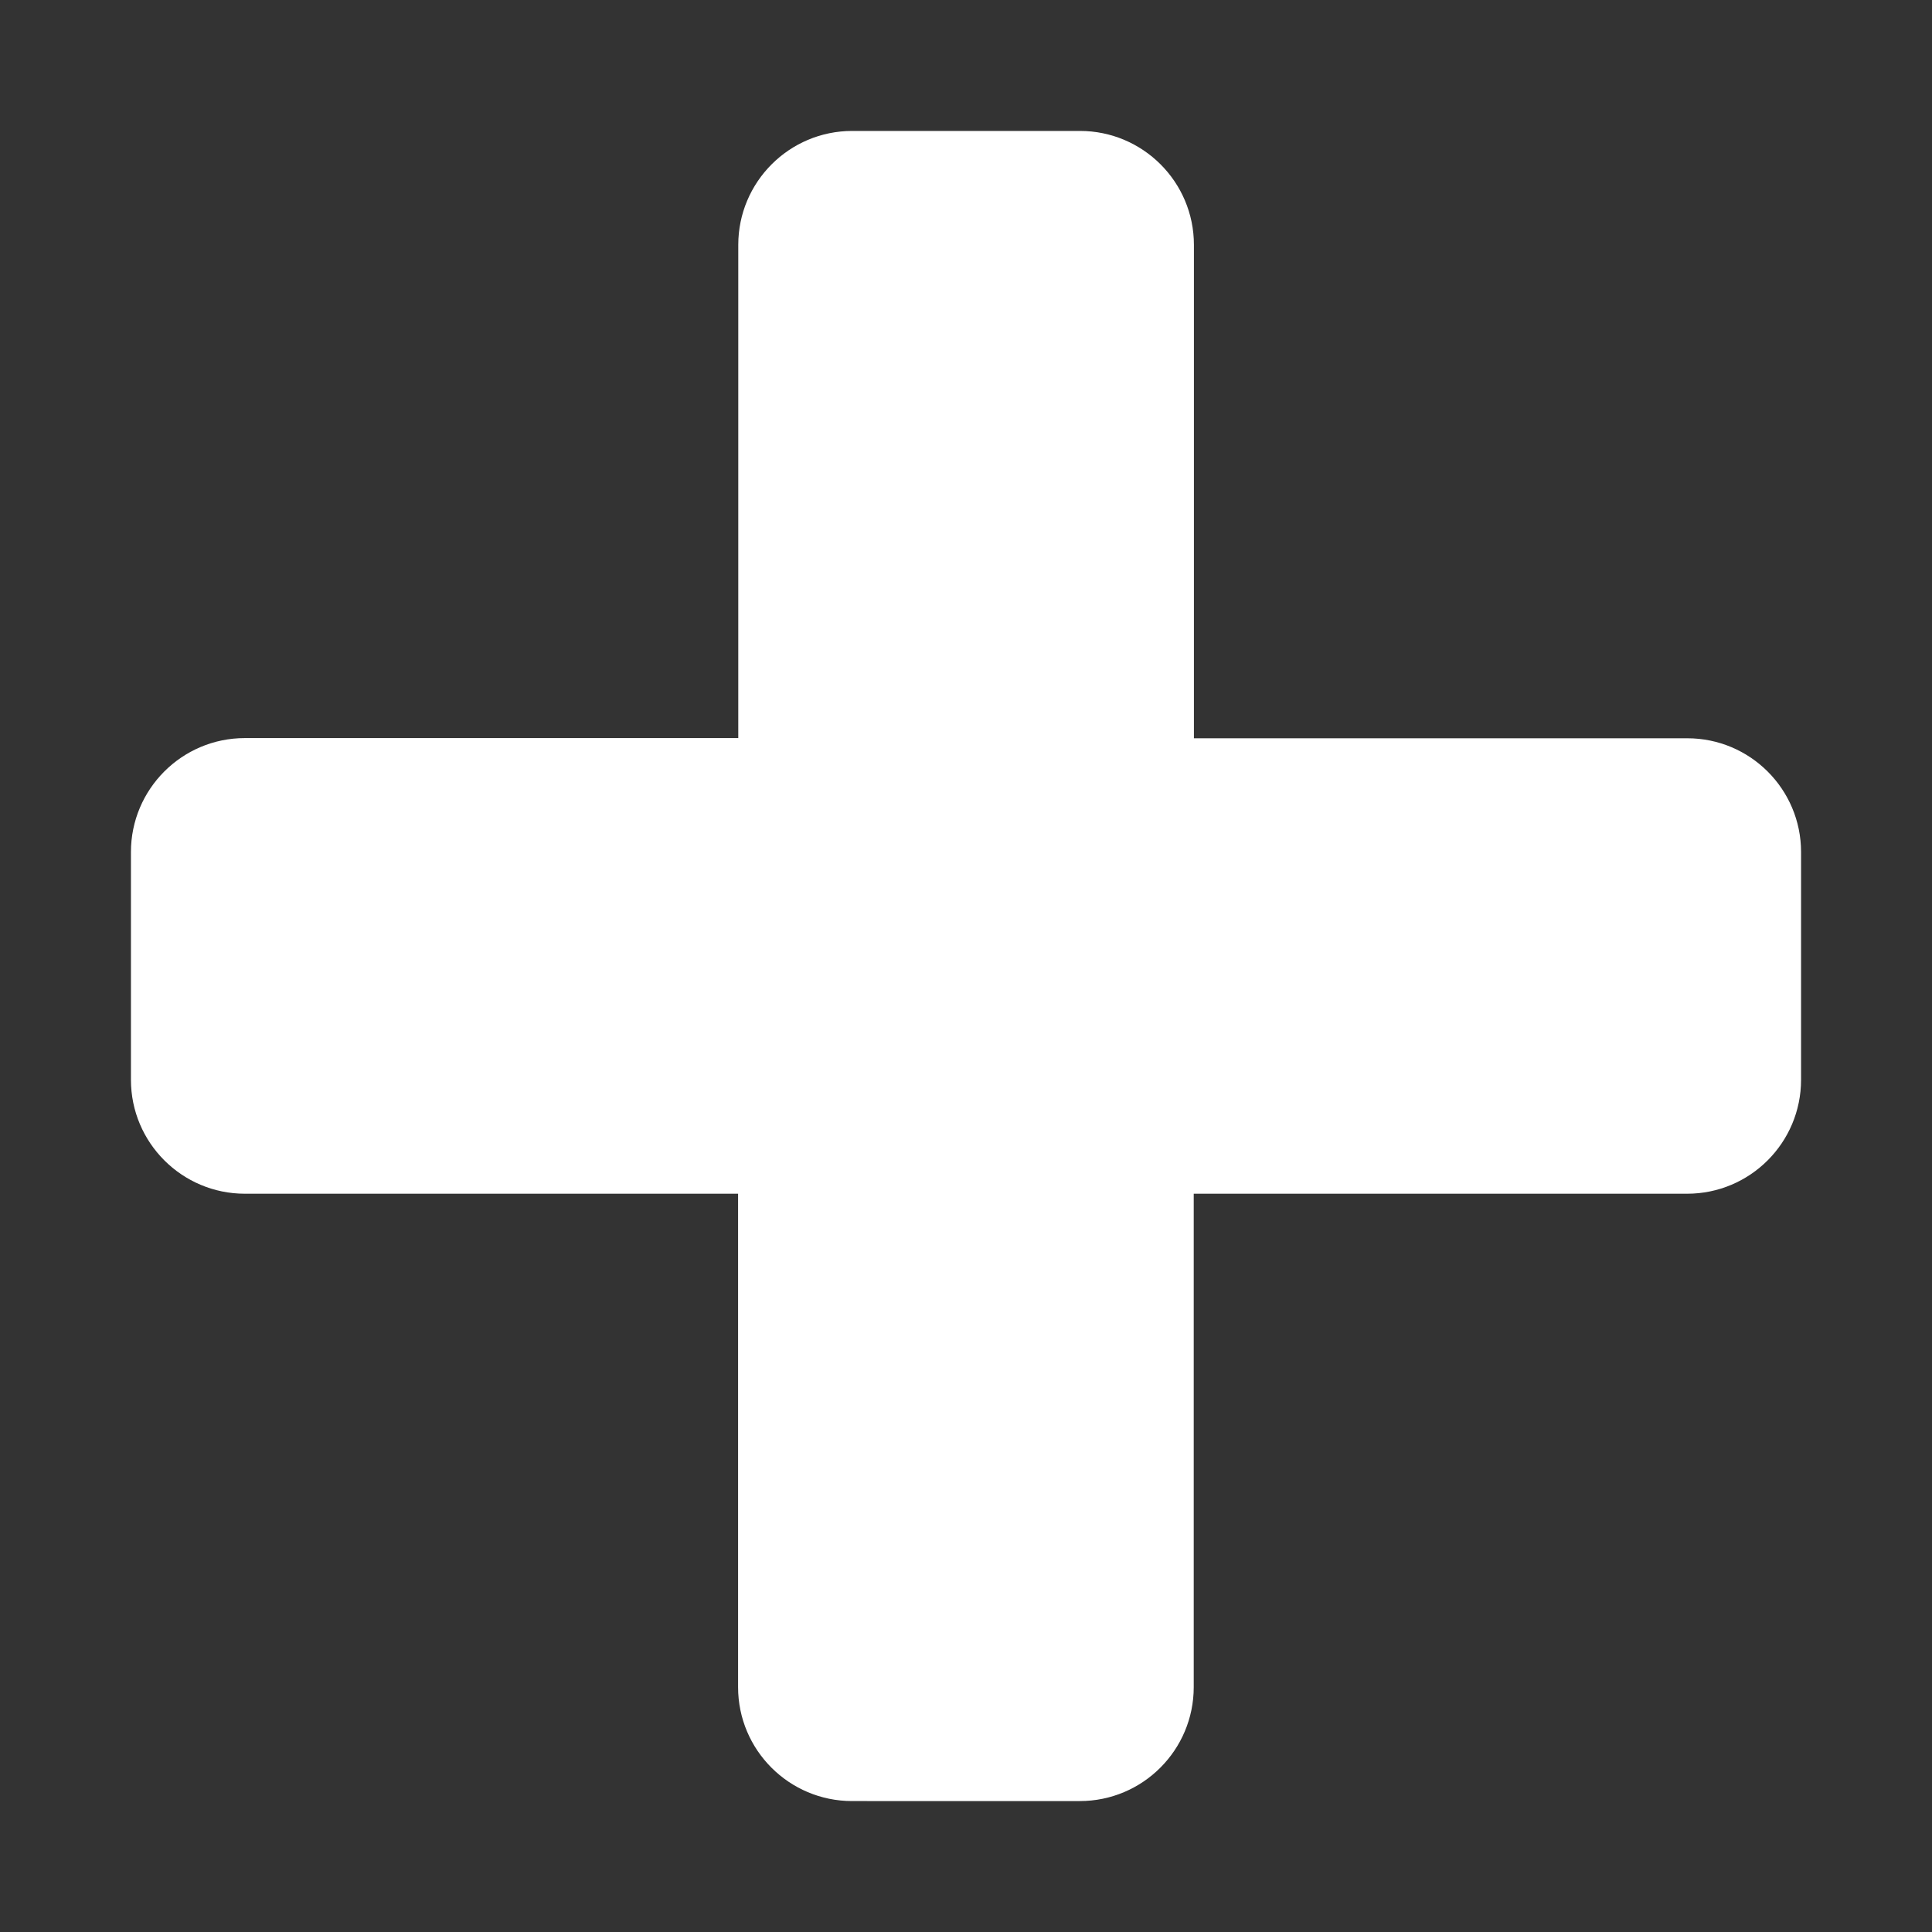 <?xml version="1.0" encoding="utf-8"?>
<!-- Generator: Adobe Illustrator 22.1.0, SVG Export Plug-In . SVG Version: 6.00 Build 0)  -->
<svg version="1.1" id="图层_1" xmlns="http://www.w3.org/2000/svg" xmlns:xlink="http://www.w3.org/1999/xlink" x="0px" y="0px"
	 viewBox="0 0 1024 1024" style="enable-background:new 0 0 1024 1024;" xml:space="preserve">
<rect x="0" y="0" width="1024" height="1024" fill="#333333" stroke="none"/>
<style type="text/css">
	.st0{fill:#FFFFFF;}
</style>
<g id="Page-1">
	<g id="i8靜態頁新增FAQ區塊_主頁" transform="translate(-365, -2727)">
		<g id="Group-8" transform="translate(335, 2708)">
			<path id="plus---FontAwesome" class="st0" d="M984.6,470.6v120.7c0,33.3-27,60.4-60.4,60.4H662.7v261.5c0,33.3-27,60.4-60.4,60.4
				H481.6c-33.3,0-60.4-27-60.4-60.4V651.7H159.8c-33.3,0-60.4-27-60.4-60.4V470.6c0-33.3,27-60.4,60.4-60.4h261.5V148.8
				c0-33.3,27-60.4,60.4-60.4h120.7c33.3,0,60.4,27,60.4,60.4v261.5h261.5C957.6,410.3,984.6,437.3,984.6,470.6z"/>
		</g>
	</g>
</g>
</svg>
